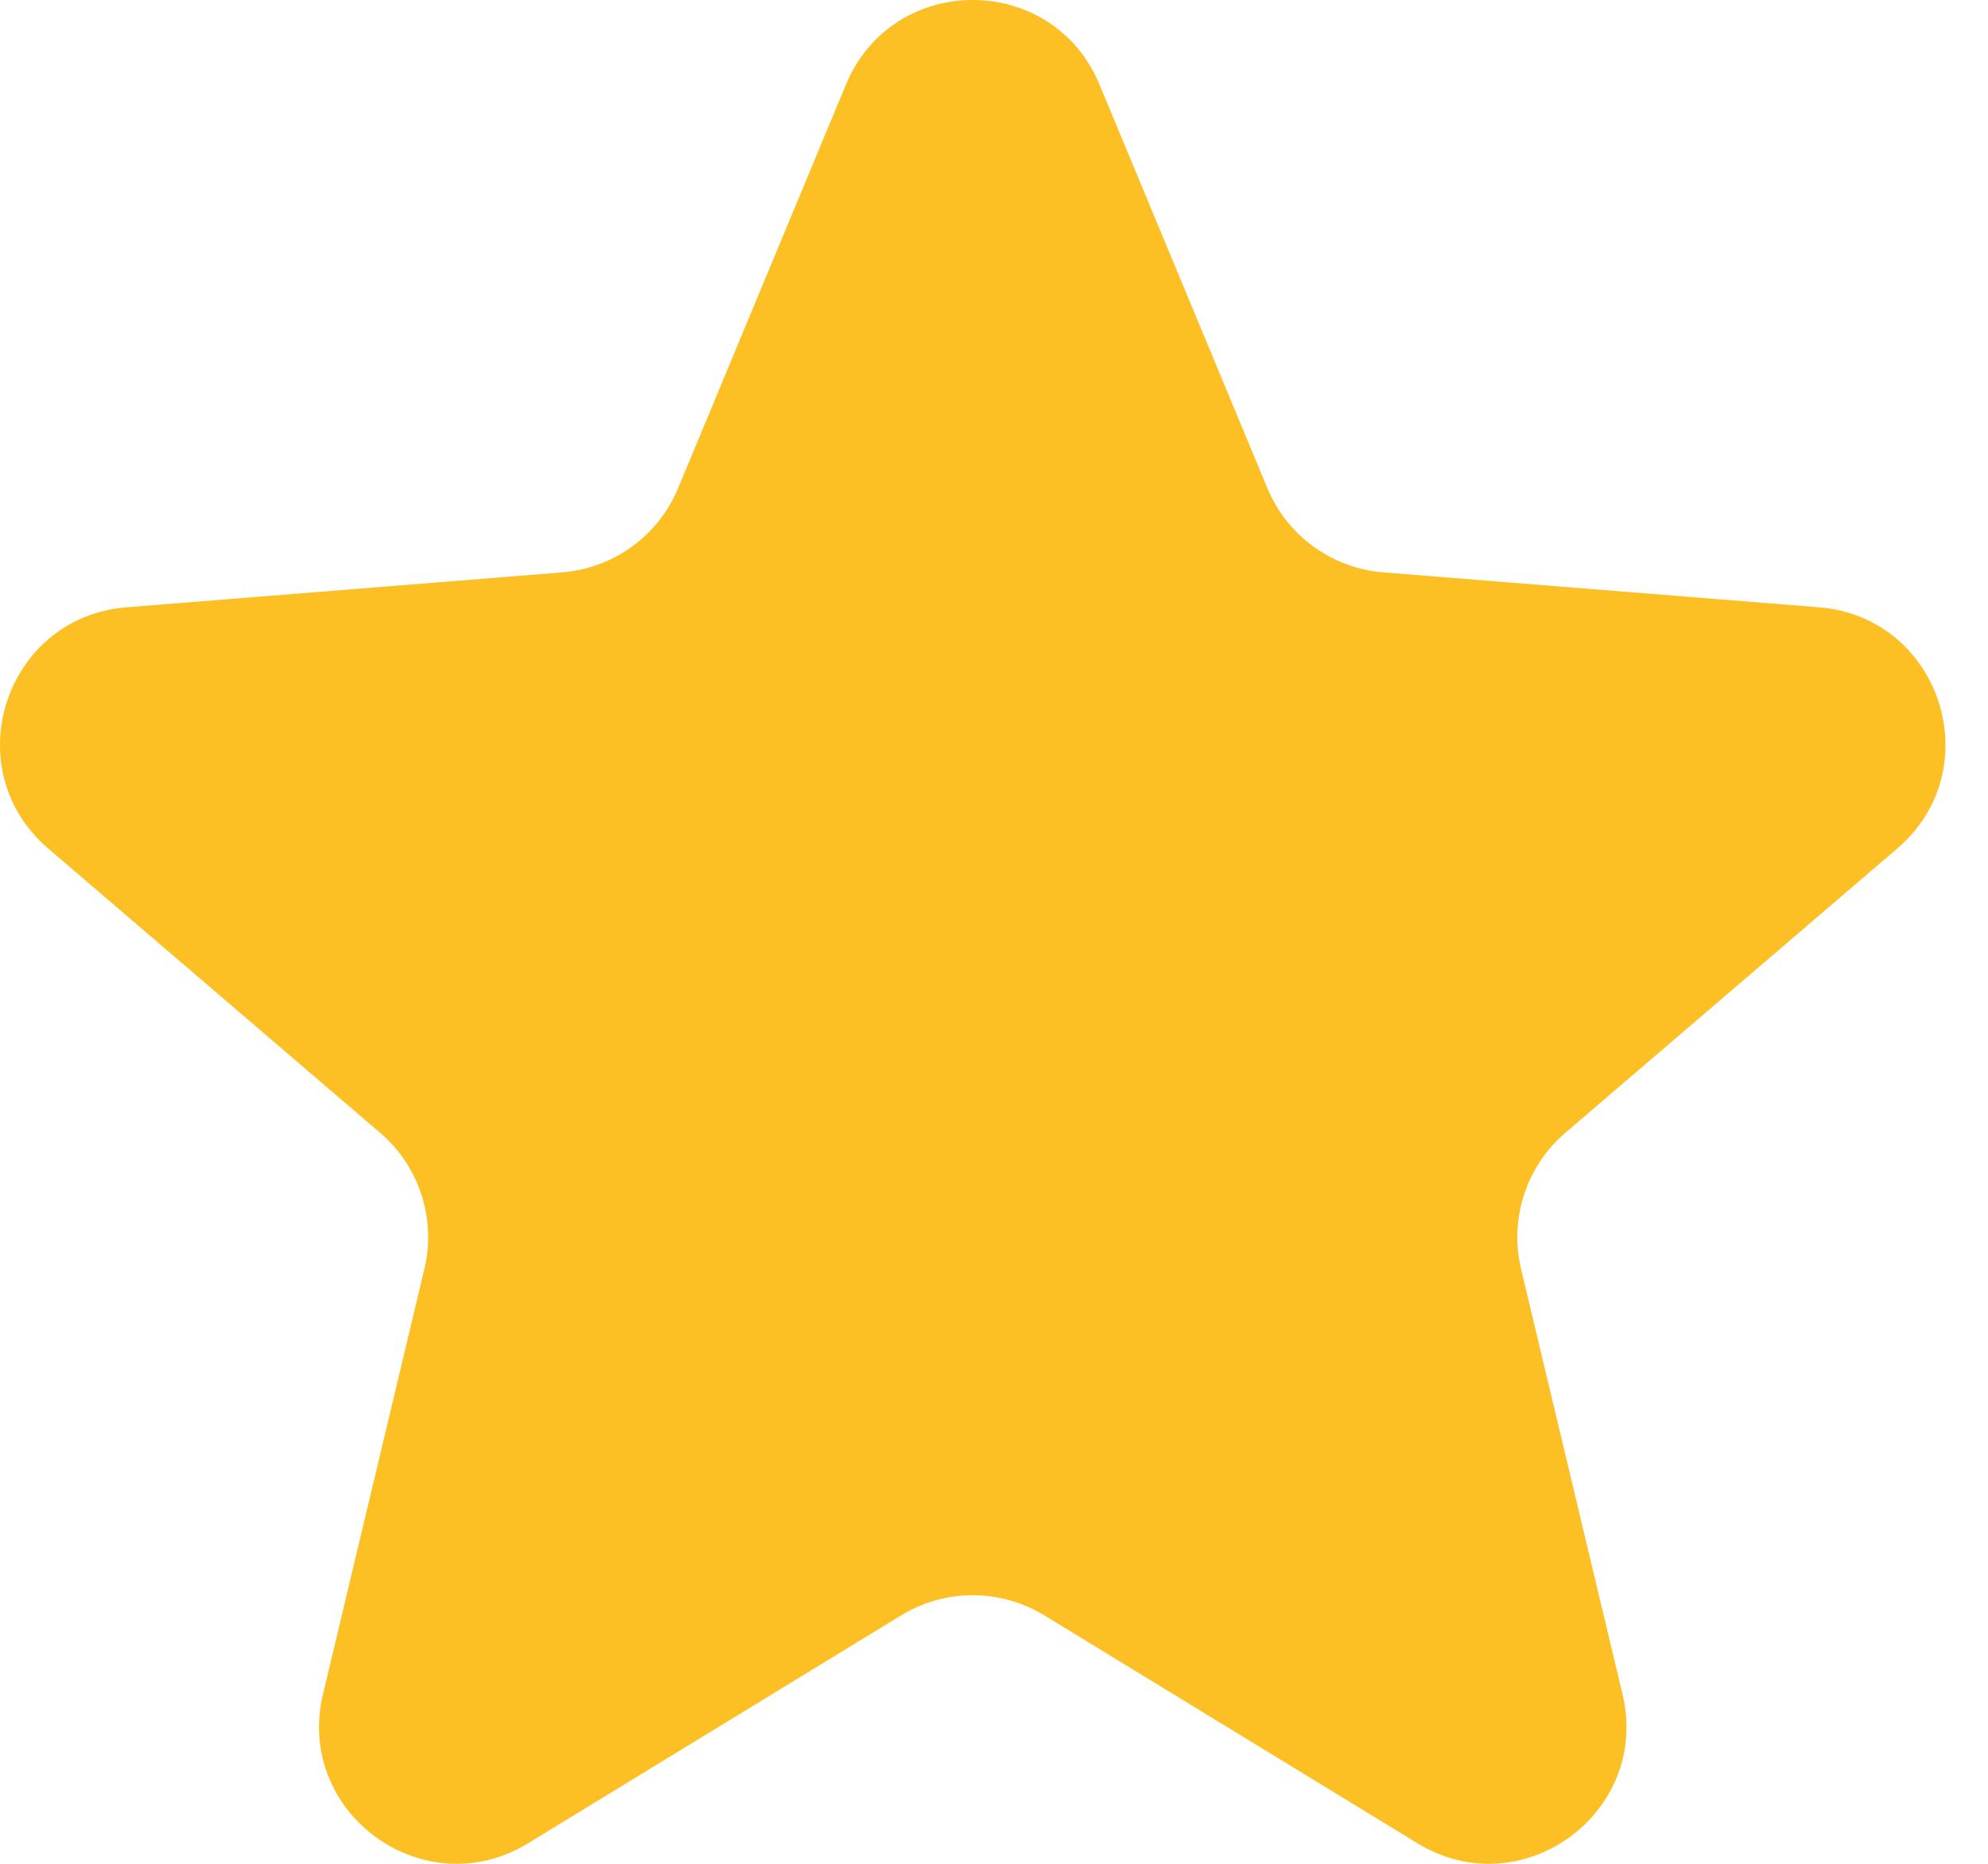 <svg width="32" height="30" viewBox="0 0 32 30" fill="none" xmlns="http://www.w3.org/2000/svg">
<path d="M13.617 1.361C14.372 -0.454 16.943 -0.454 17.698 1.361L20.401 7.858C20.719 8.624 21.439 9.146 22.265 9.213L29.279 9.775C31.238 9.932 32.033 12.378 30.54 13.657L25.196 18.234C24.567 18.773 24.292 19.619 24.484 20.426L26.117 27.27C26.573 29.182 24.492 30.694 22.815 29.669L16.81 26.001C16.102 25.569 15.213 25.569 14.506 26.001L8.501 29.669C6.823 30.694 4.743 29.182 5.199 27.27L6.831 20.426C7.024 19.619 6.749 18.773 6.119 18.234L0.775 13.657C-0.718 12.378 0.077 9.932 2.037 9.775L9.051 9.213C9.877 9.146 10.597 8.624 10.915 7.858L13.617 1.361Z" fill="#FCC025"/>
</svg>
